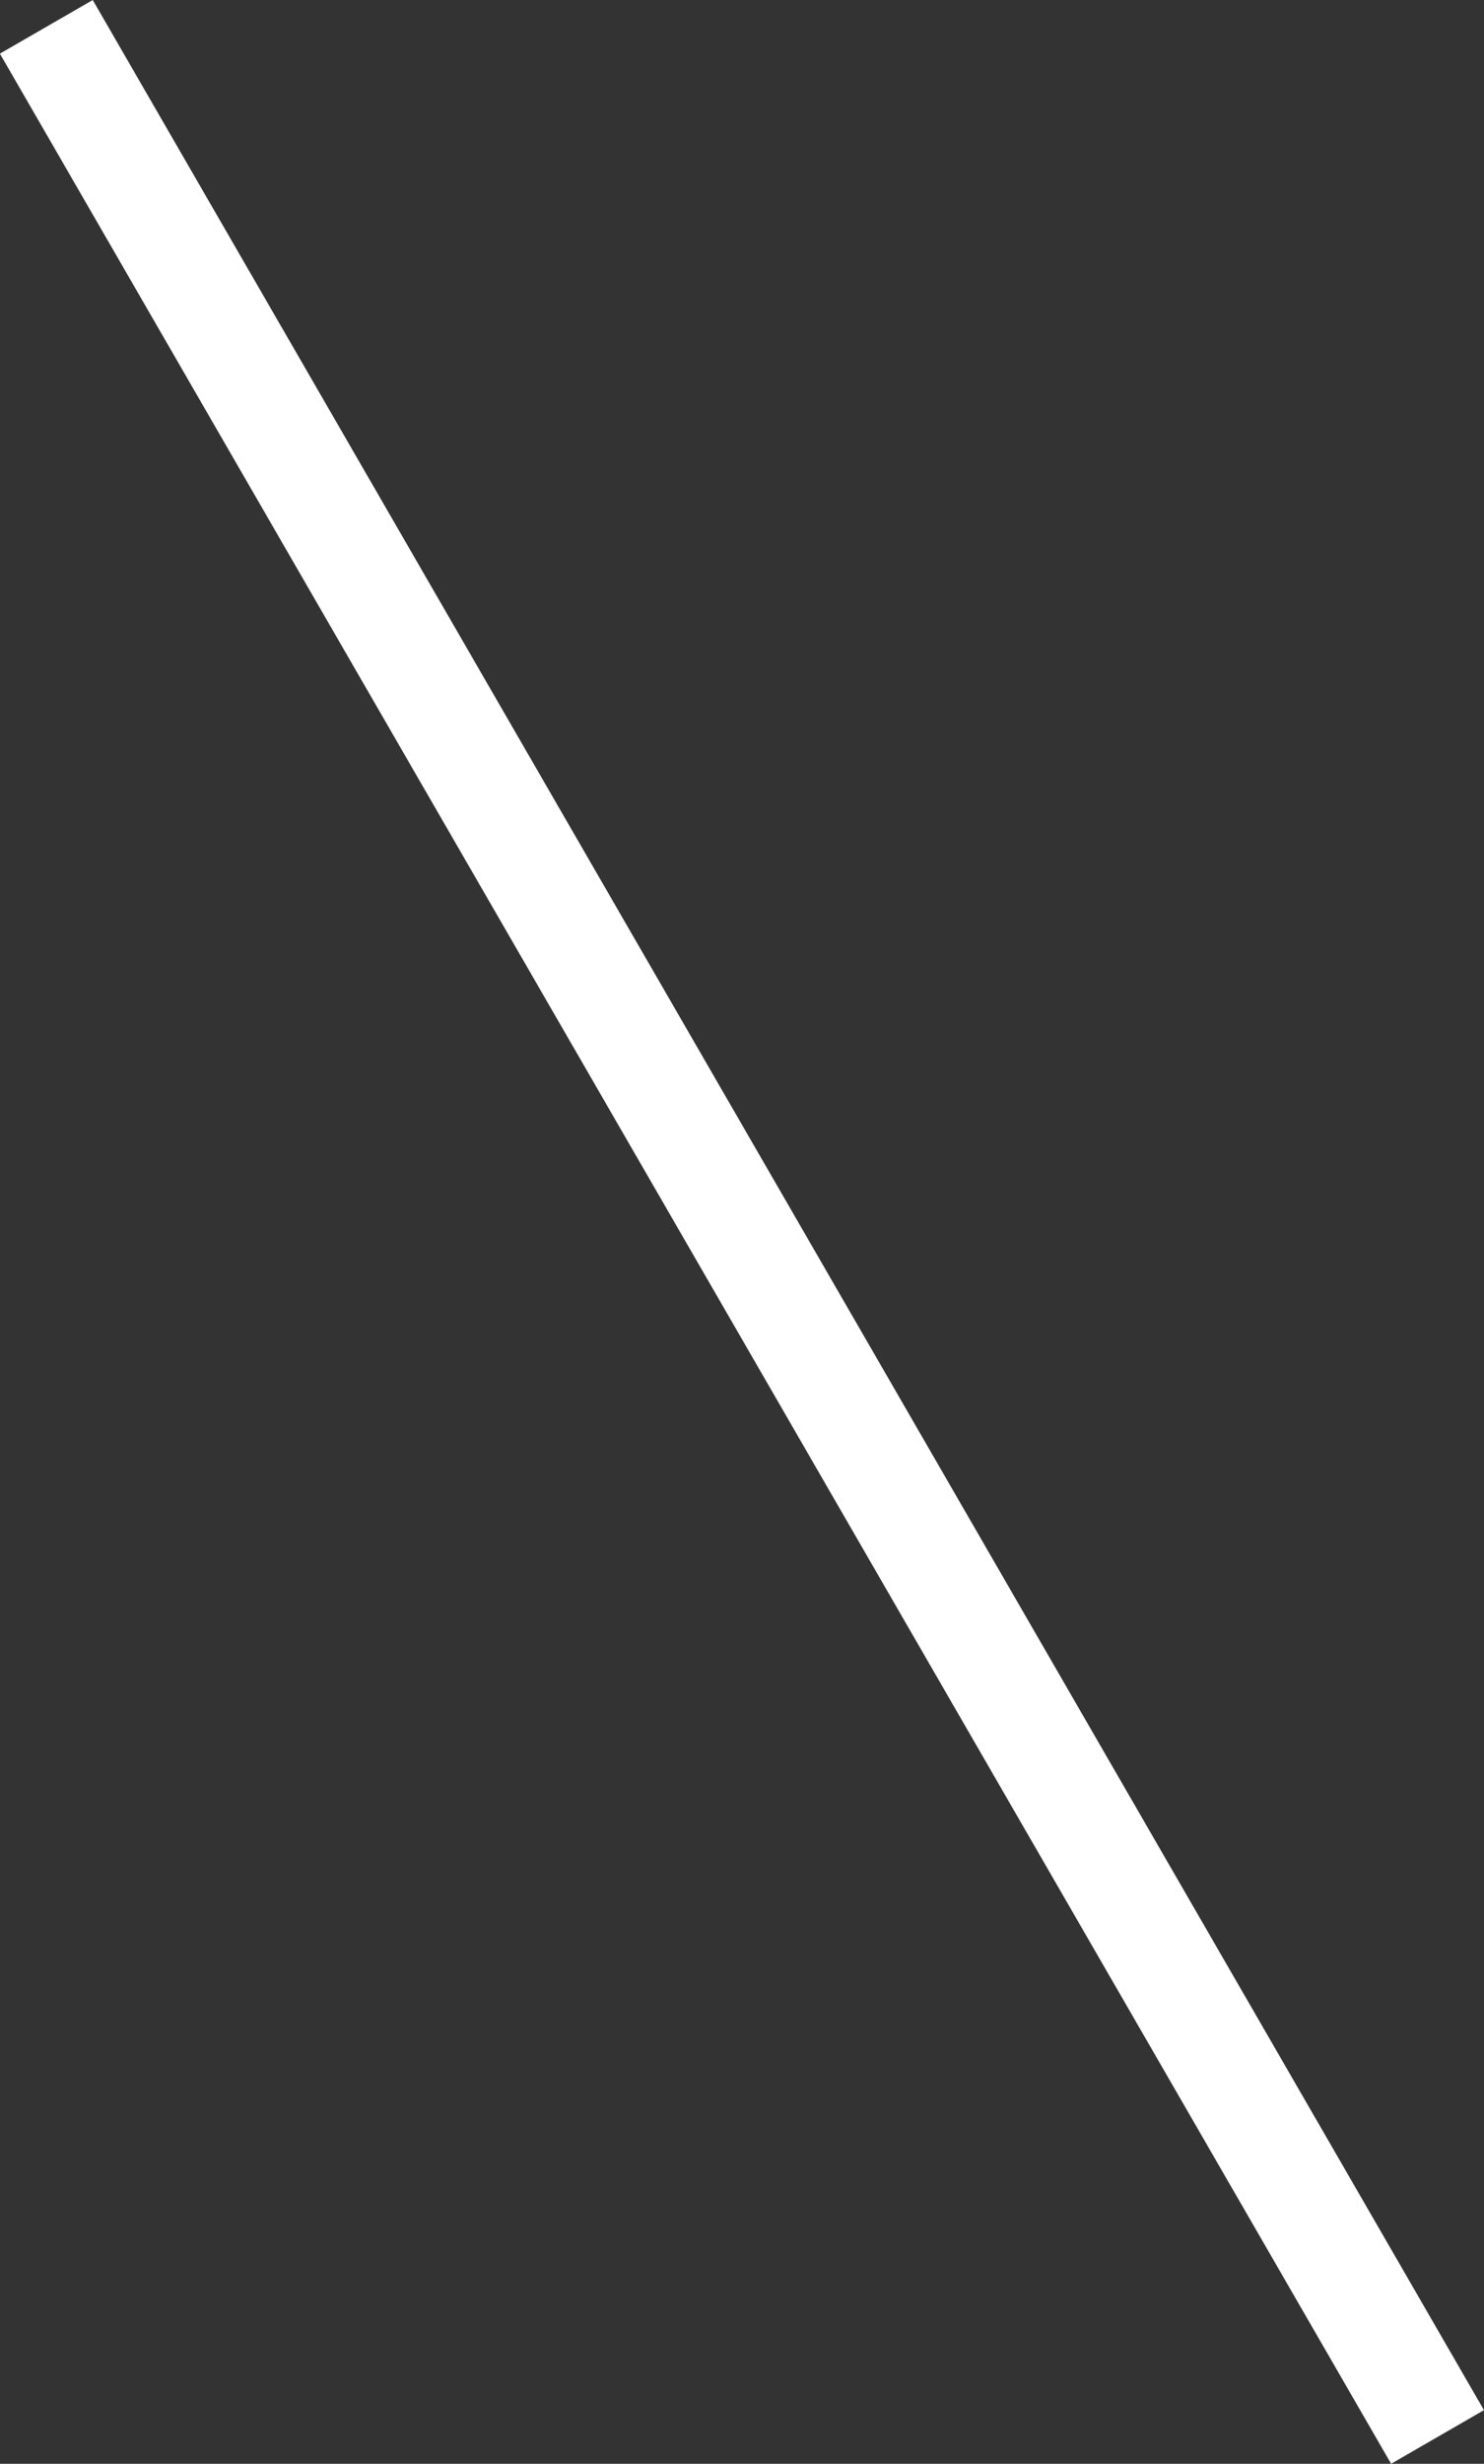 <!-- Generator: Adobe Illustrator 19.1.0, SVG Export Plug-In  -->
<svg version="1.1"
	 xmlns="http://www.w3.org/2000/svg" xmlns:xlink="http://www.w3.org/1999/xlink" xmlns:a="http://ns.adobe.com/AdobeSVGViewerExtensions/3.0/"
	 x="0px" y="0px" width="32.611px" height="54.13px" viewBox="0 0 32.611 54.13" style="enable-background:new 0 0 32.611 54.13;"
	 xml:space="preserve">
<rect x="0" y="0" width="32.611" height="54.13" fill="#333333" stroke="none"/>
<style type="text/css">
	.st0{fill:#FFFFFF;}
</style>
<defs>
</defs>
<rect x="-14.267" y="25.886" transform="matrix(-0.5 -0.866 0.866 -0.5 1.019 54.717)" class="st0" width="61.144" height="2.356"/>
</svg>